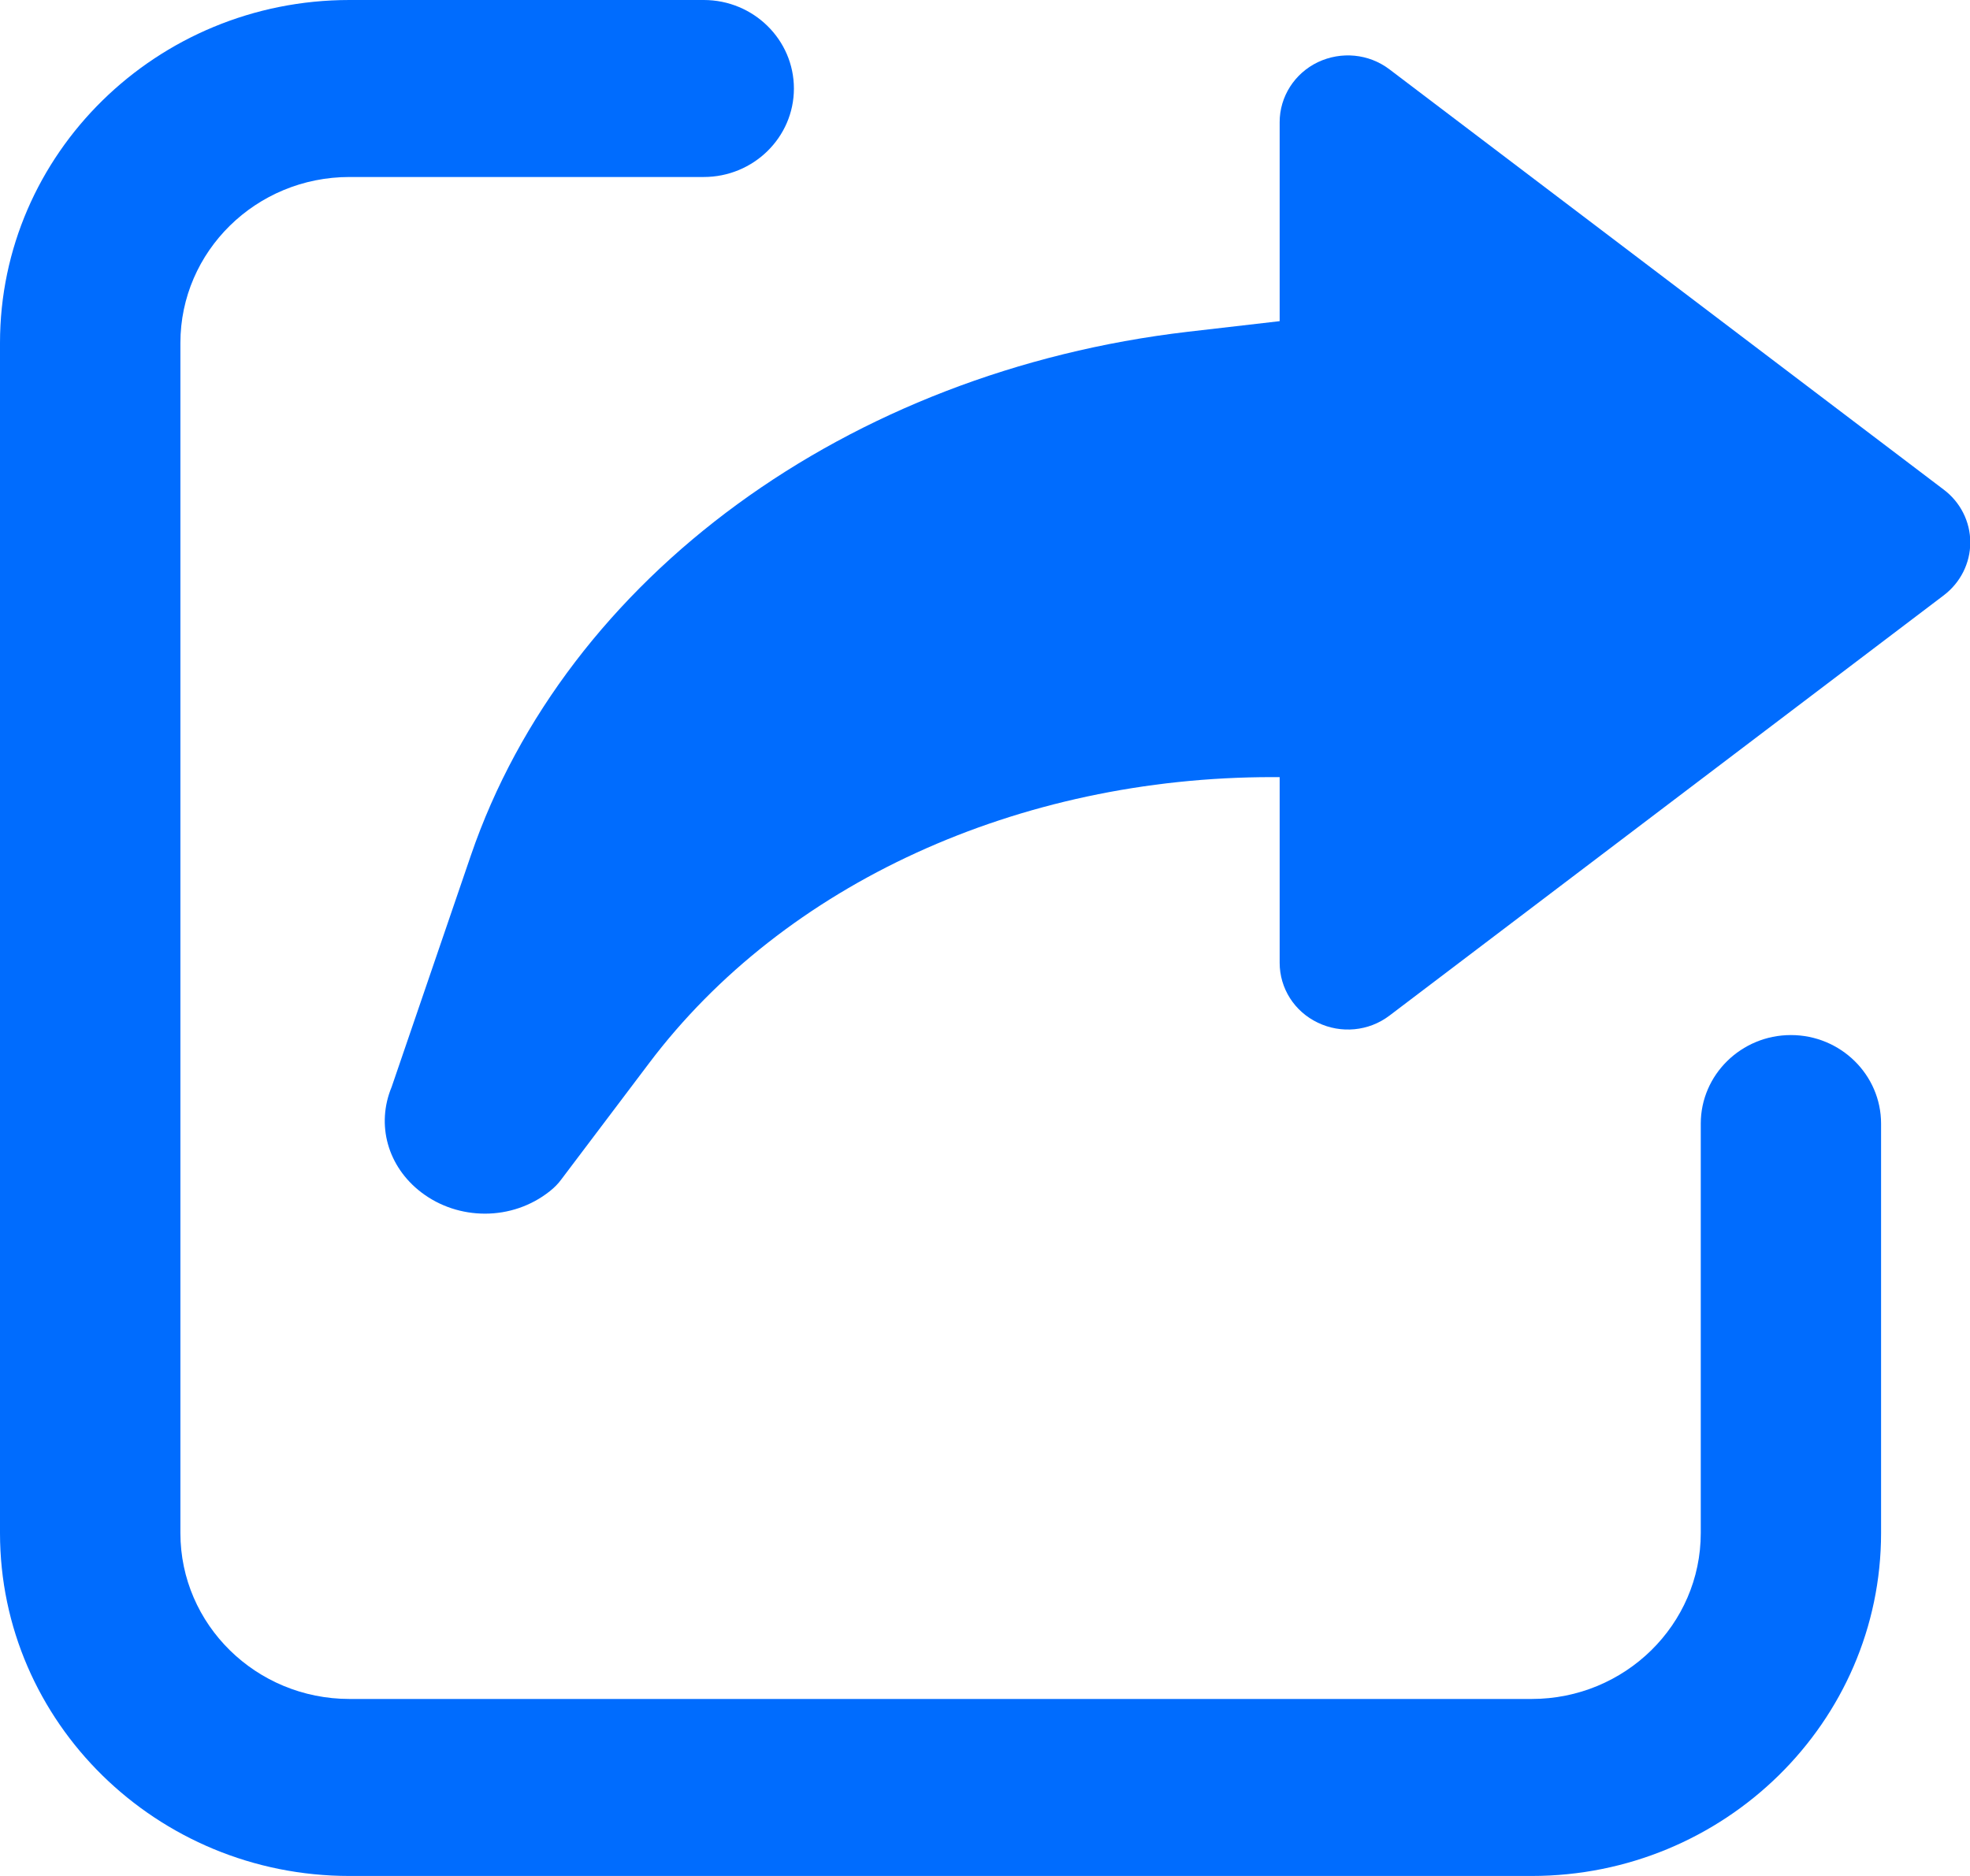 <svg width="21" height="20" viewBox="0 0 21 20" fill="none" xmlns="http://www.w3.org/2000/svg">
<path d="M5.985 12.572L6.919 11.335C8.364 9.418 10.861 8.285 13.561 8.285C13.589 8.285 13.614 8.285 13.641 8.285V10.264C13.641 10.537 13.798 10.784 14.048 10.903C14.295 11.022 14.591 10.995 14.811 10.828L20.72 6.347C20.898 6.212 21.003 6.004 21.003 5.783C21.003 5.562 20.898 5.354 20.72 5.22L14.811 0.739C14.591 0.572 14.297 0.545 14.048 0.663C13.8 0.782 13.641 1.03 13.641 1.302V3.424L12.663 3.537C9.034 3.961 6.035 6.153 5.019 9.121L4.175 11.588C4.008 11.99 4.131 12.437 4.491 12.712C4.689 12.863 4.928 12.939 5.17 12.939C5.417 12.939 5.661 12.858 5.859 12.701C5.906 12.664 5.95 12.621 5.985 12.572Z" fill="#006CFE"/>
<path d="M16.328 20H3.725C1.67 20 0 18.361 0 16.344V3.656C0 1.639 1.67 0 3.725 0H7.502C8.032 0 8.463 0.423 8.463 0.944C8.463 1.464 8.032 1.887 7.502 1.887H3.725C2.73 1.887 1.923 2.68 1.923 3.656V16.344C1.923 17.32 2.73 18.113 3.725 18.113H16.328C17.322 18.113 18.13 17.32 18.13 16.344V11.979C18.13 11.459 18.561 11.035 19.091 11.035C19.621 11.035 20.052 11.459 20.052 11.979V16.344C20.052 18.361 18.382 20 16.328 20Z" fill="#006CFE"/>
</svg>
